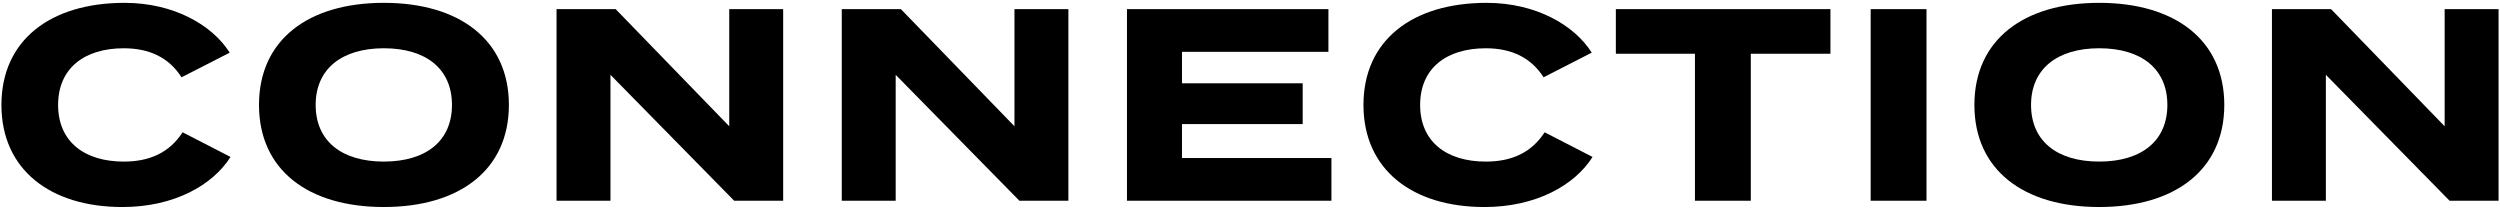 <?xml version="1.0" encoding="utf-8"?>
<!-- Generator: Adobe Illustrator 28.0.0, SVG Export Plug-In . SVG Version: 6.00 Build 0)  -->
<svg version="1.0" id="レイヤー_1" xmlns="http://www.w3.org/2000/svg" xmlns:xlink="http://www.w3.org/1999/xlink" x="0px"
	 y="0px" viewBox="0 0 274 23" enable-background="new 0 0 274 23" xml:space="preserve">
<g>
	<g>
		<path d="M20.016,14.5l5.25,2.7c-1.95,3.09-6.18,5.49-11.85,5.49c-7.92,0-13.26-4.11-13.26-11.189s5.34-11.189,13.5-11.189
			c5.43,0,9.629,2.46,11.52,5.459l-5.28,2.7c-1.38-2.16-3.51-3.18-6.33-3.18c-4.319,0-7.199,2.19-7.199,6.21s2.88,6.209,7.199,6.209
			C16.386,17.709,18.546,16.75,20.016,14.5z"/>
		<path d="M28.386,11.5c0-7.11,5.37-11.189,13.68-11.189S55.775,4.39,55.775,11.5s-5.399,11.189-13.709,11.189
			S28.386,18.61,28.386,11.5z M49.536,11.5c0-3.96-2.85-6.21-7.47-6.21c-4.59,0-7.47,2.25-7.47,6.21s2.85,6.209,7.47,6.209
			S49.536,15.46,49.536,11.5z"/>
		<path d="M85.835,1V22h-5.37L66.907,8.2V22h-5.91V1h6.479L79.925,13.84V1H85.835z"/>
		<path d="M117.095,1V22h-5.37L98.167,8.2V22h-5.91V1h6.479l12.449,12.839V1H117.095z"/>
		<path d="M145.925,17.32V22h-22.409V1h22.079v4.68h-16.05v3.45h13.229v4.47h-13.229v3.72H145.925z"/>
		<path d="M169.295,14.5l5.25,2.7c-1.95,3.09-6.18,5.49-11.85,5.49c-7.92,0-13.26-4.11-13.26-11.189s5.34-11.189,13.5-11.189
			c5.43,0,9.629,2.46,11.52,5.459l-5.28,2.7c-1.38-2.16-3.51-3.18-6.33-3.18c-4.319,0-7.199,2.19-7.199,6.21s2.88,6.209,7.199,6.209
			C165.666,17.709,167.826,16.75,169.295,14.5z"/>
		<path d="M200.615,5.89h-8.729V22h-6.12V5.89h-8.669V1h23.519V5.89z"/>
		<path d="M205.025,22V1h6.12V22H205.025z"/>
		<path d="M216.394,11.5c0-7.11,5.37-11.189,13.68-11.189s13.709,4.08,13.709,11.189s-5.399,11.189-13.709,11.189
			S216.394,18.61,216.394,11.5z M237.543,11.5c0-3.96-2.85-6.21-7.47-6.21c-4.59,0-7.47,2.25-7.47,6.21s2.85,6.209,7.47,6.209
			S237.543,15.46,237.543,11.5z"/>
		<path d="M273.843,1V22h-5.37L254.915,8.2V22h-5.91V1h6.479l12.449,12.839V1H273.843z"/>
	</g>
</g>
</svg>
